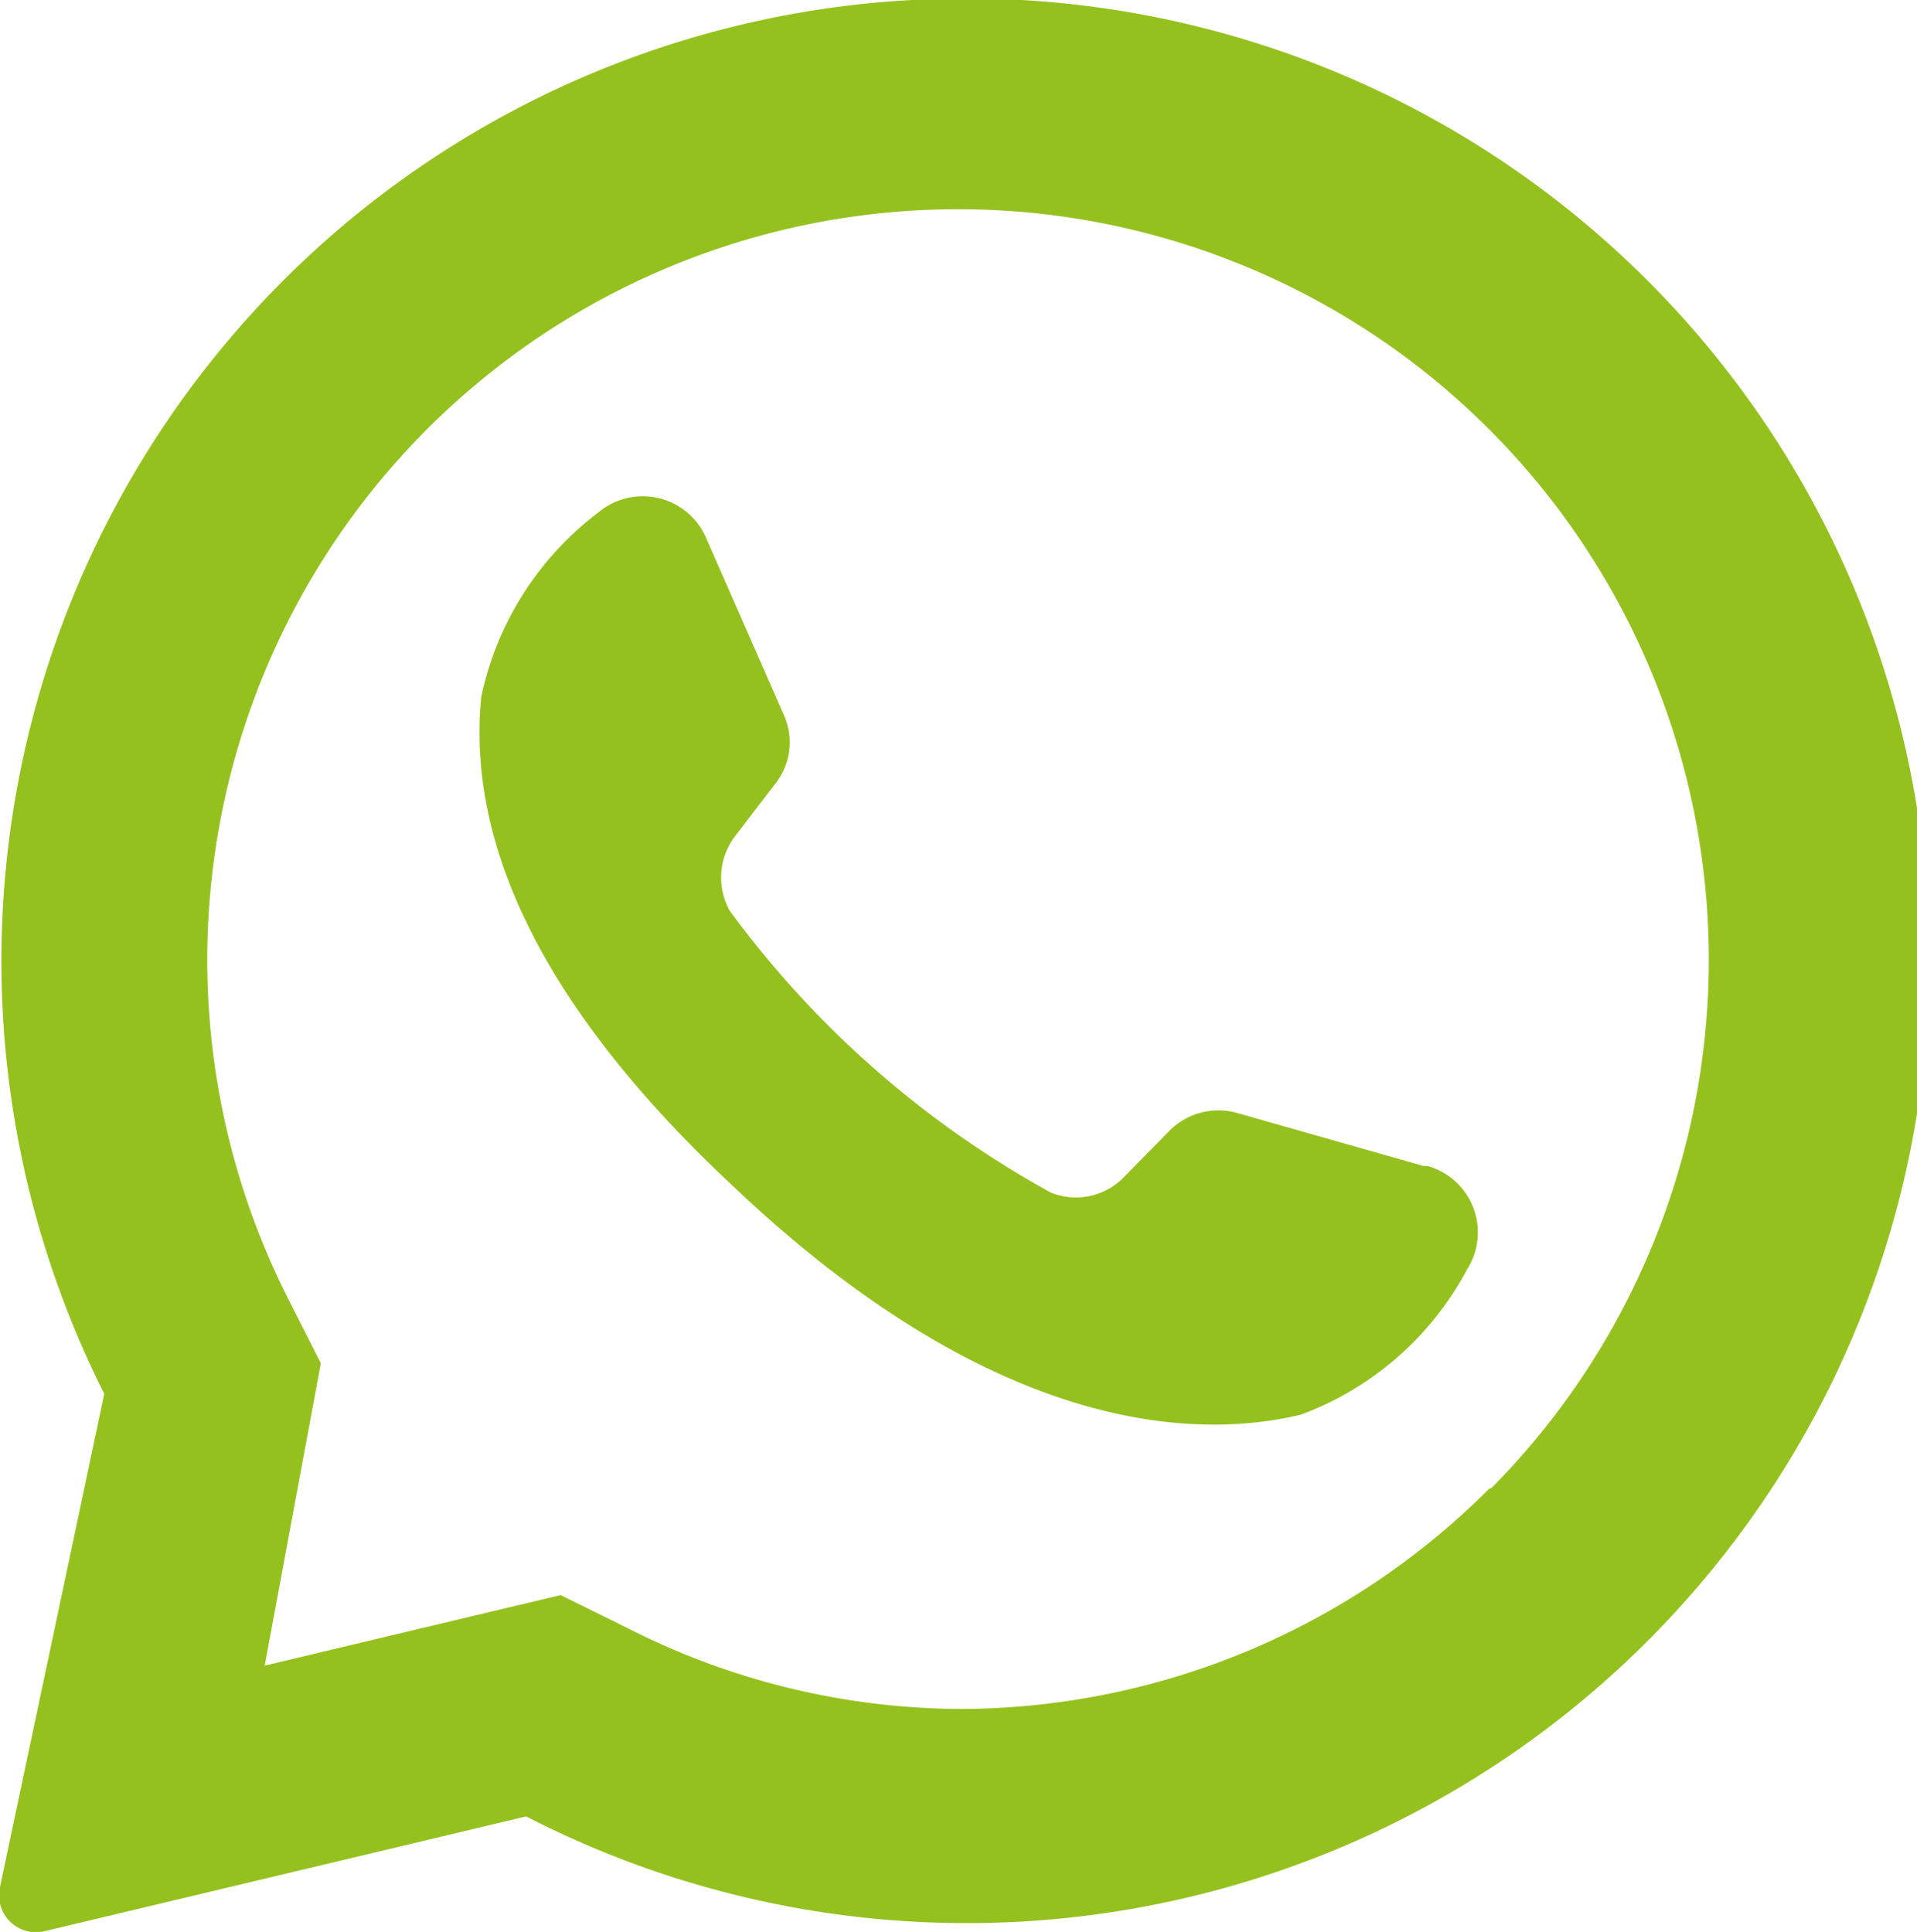 <svg xmlns="http://www.w3.org/2000/svg" viewBox="0 0 23.9 24.09"><defs><style>.cls-1{fill:#95c11f;}</style></defs><g id="Layer_2" data-name="Layer 2"><g id="Layer_1-2" data-name="Layer 1"><path class="cls-1" d="M11.37,0A12,12,0,0,0,1.3,17.38L0,23.53a.46.46,0,0,0,.56.55l6-1.43A12,12,0,1,0,11.37,0m7.2,18.56A9.34,9.34,0,0,1,12,21.31a9.22,9.22,0,0,1-4.16-1l-.85-.42-3.69.88L4,17l-.41-.81a9.36,9.36,0,1,1,15,2.37"/><path class="cls-1" d="M17.75,14.54l-2.32-.66a.86.86,0,0,0-.85.22l-.57.58a.83.83,0,0,1-.91.19,12.33,12.33,0,0,1-4-3.51.85.85,0,0,1,.07-.94l.49-.64a.83.83,0,0,0,.11-.87L8.8,6.7a.86.86,0,0,0-1.34-.31A3.89,3.89,0,0,0,6,8.69c-.16,1.62.53,3.67,3.16,6.12,3,2.84,5.47,3.21,7.06,2.83a3.87,3.87,0,0,0,2.07-1.81.86.86,0,0,0-.49-1.29"/></g></g></svg>